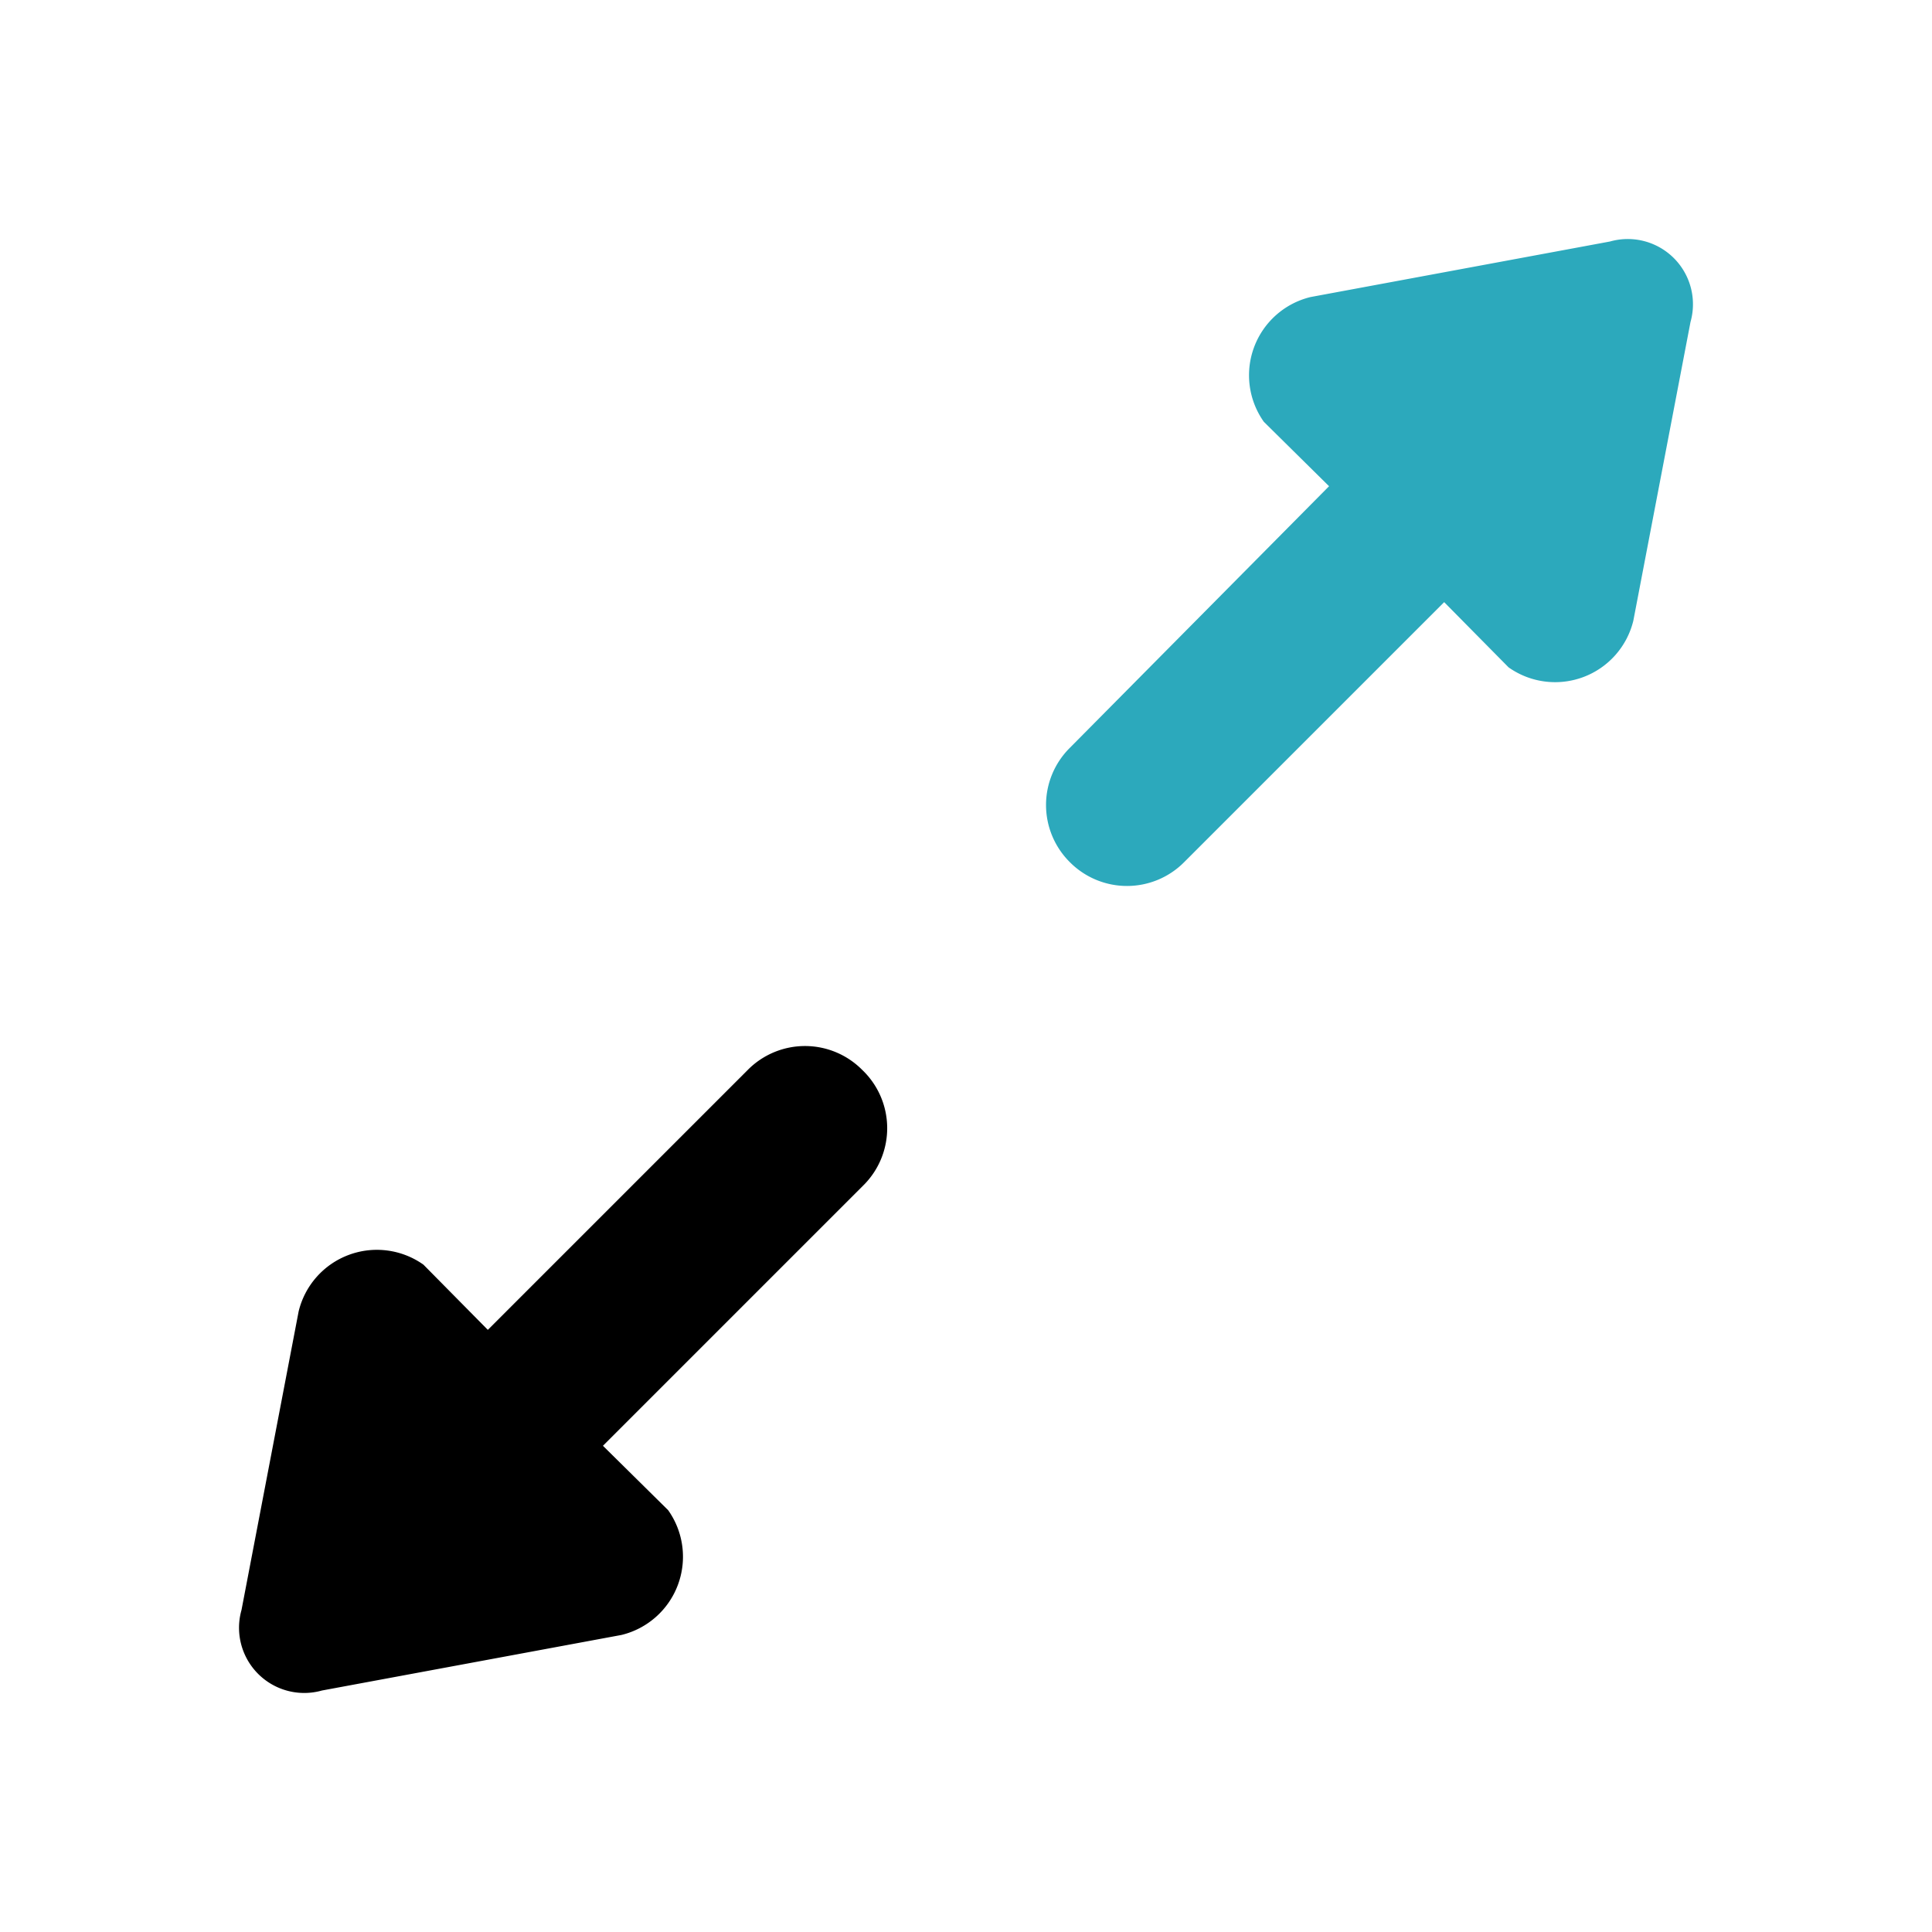 <?xml version="1.0" encoding="utf-8"?><!-- Скачано с сайта svg4.ru / Downloaded from svg4.ru -->
<svg fill="#000000" width="800px" height="800px" viewBox="0 0 24 24" id="maximize-direction" data-name="Flat Color" xmlns="http://www.w3.org/2000/svg" class="icon flat-color"><path id="secondary" d="M20,3l-3.72.69a1,1,0,0,0-.58,1.55l.81.8L13.29,9.29a1,1,0,0,0,0,1.42,1,1,0,0,0,1.42,0l3.23-3.23.8.81a1,1,0,0,0,1.55-.58L21,4A.81.81,0,0,0,20,3Z" style="fill: rgb(44, 169, 188);"></path><path id="primary" d="M10.71,13.29a1,1,0,0,0-1.42,0L6.06,16.52l-.8-.81a1,1,0,0,0-1.55.58L3,20a.81.81,0,0,0,1,1l3.72-.69a1,1,0,0,0,.58-1.55l-.81-.8,3.23-3.23A1,1,0,0,0,10.71,13.29Z" style="fill: rgb(0, 0, 0);"></path></svg>